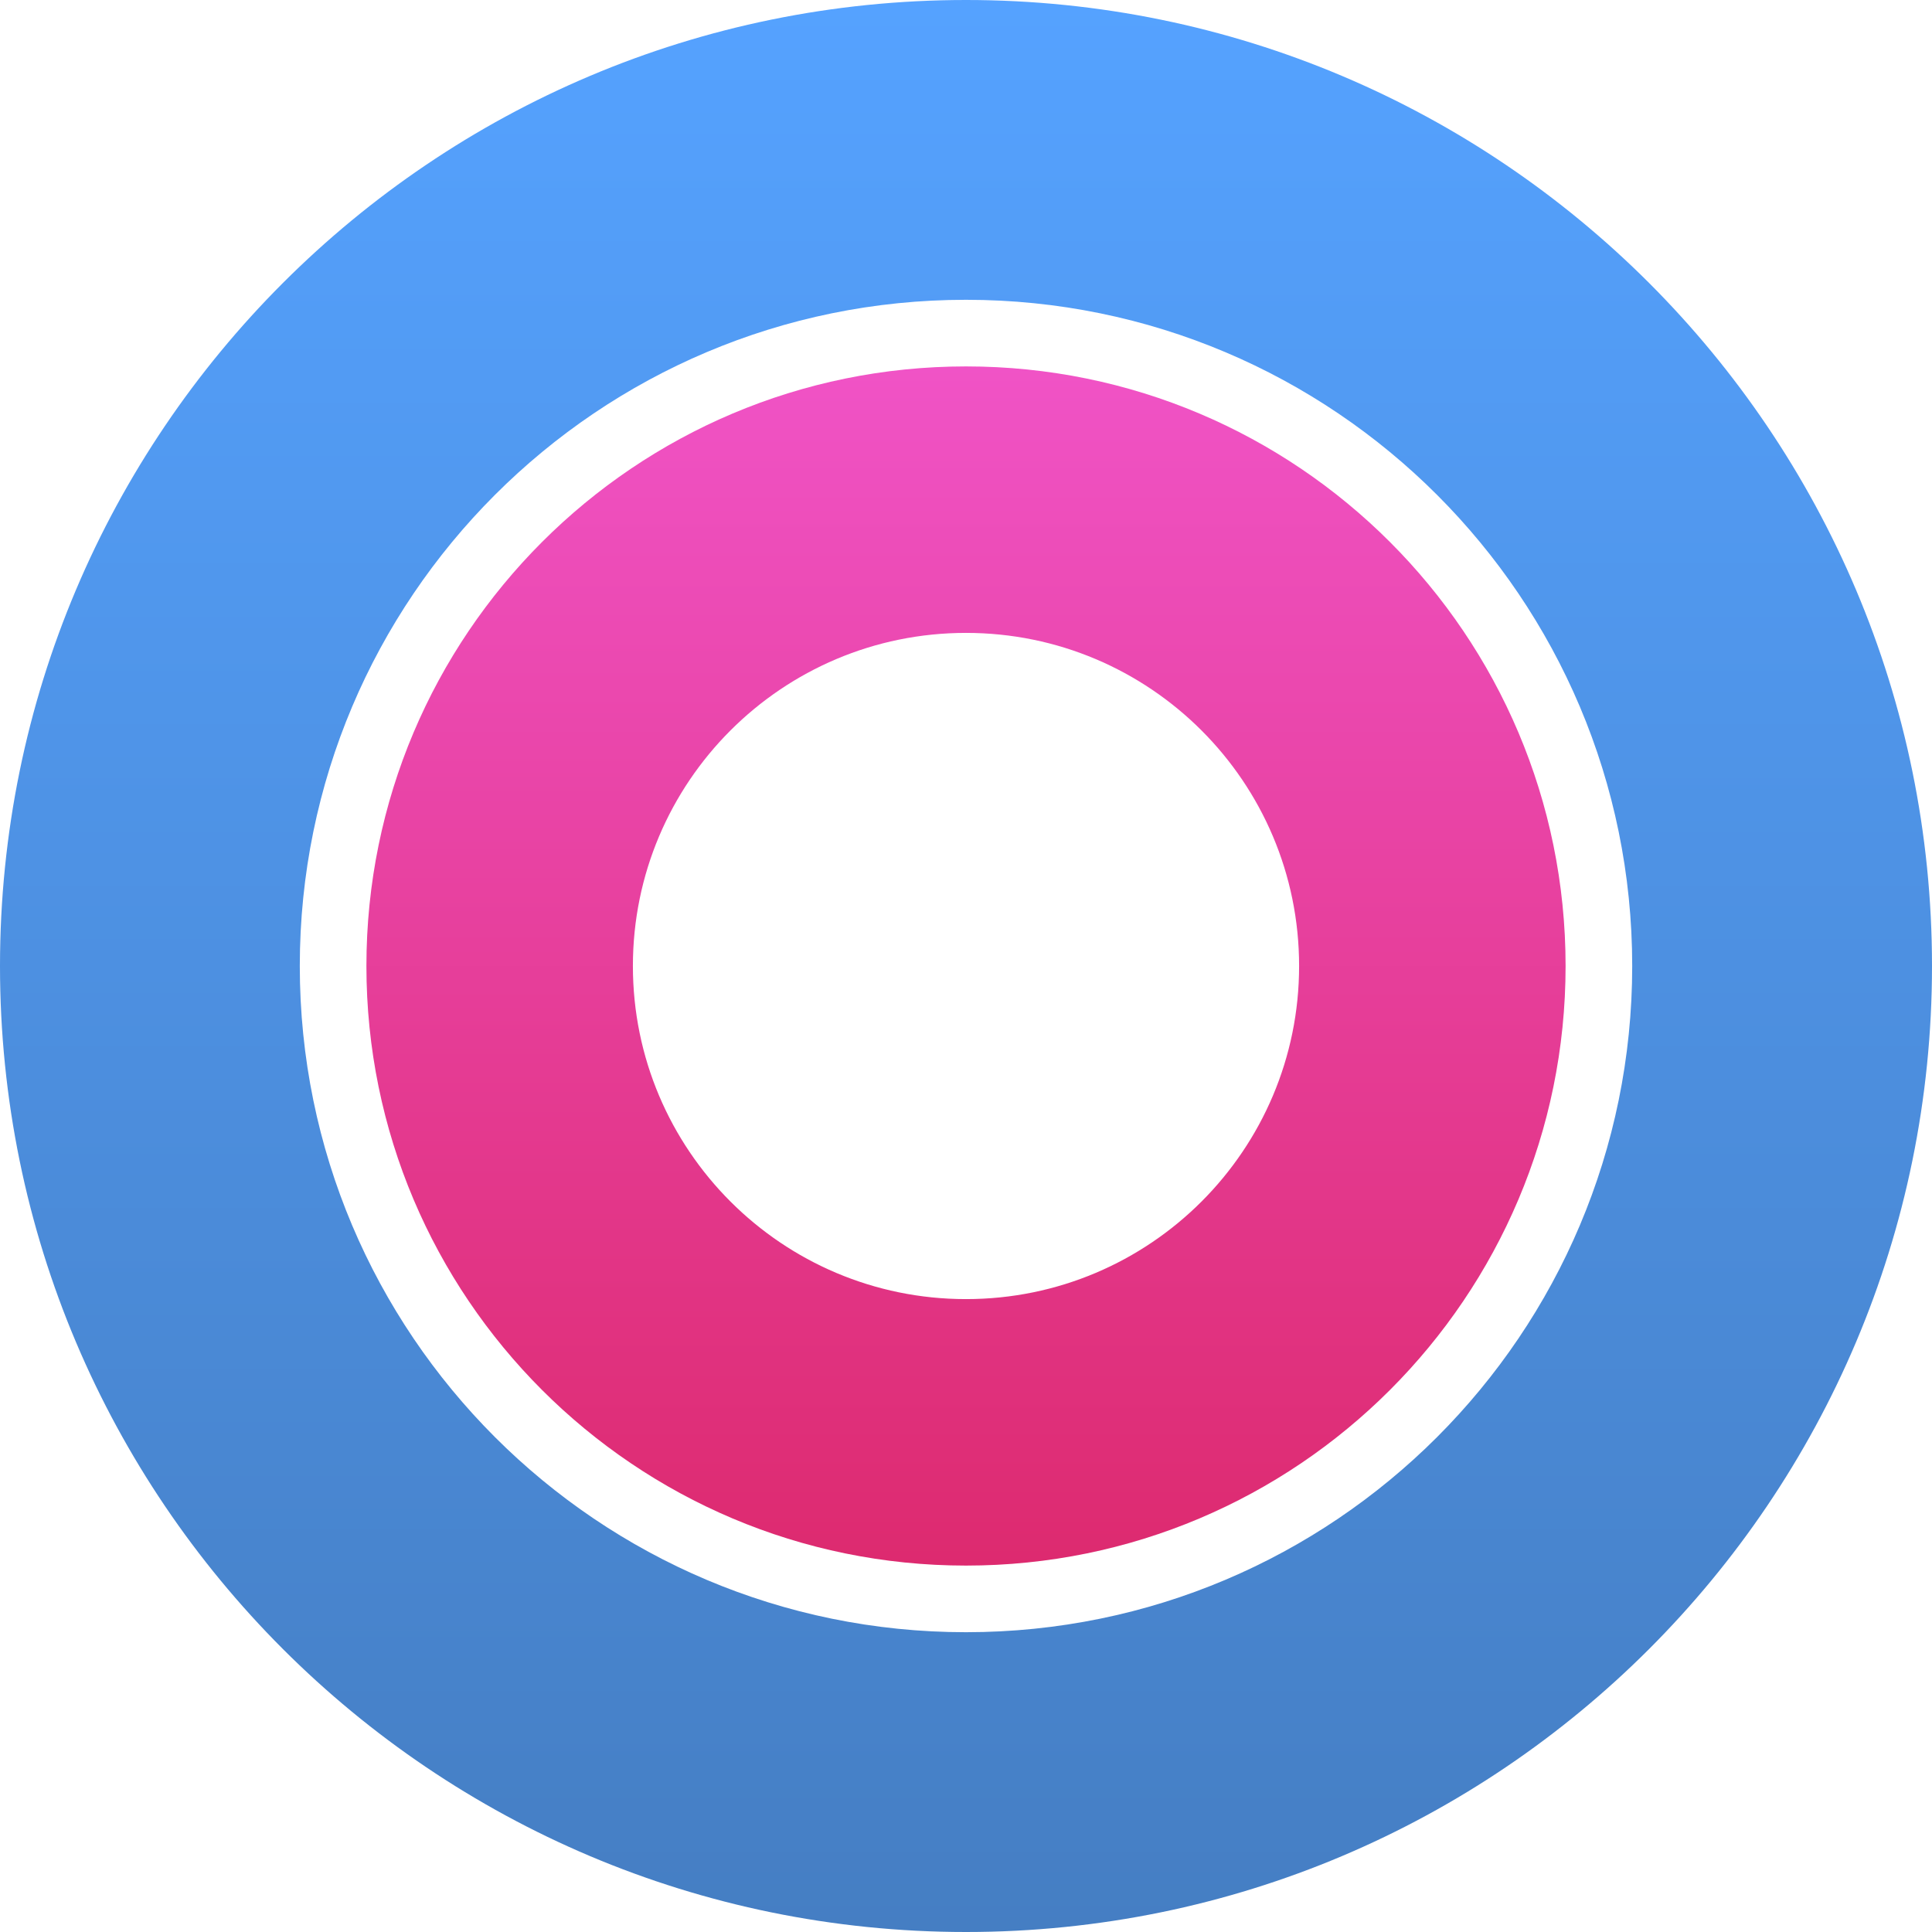 <svg width="58" height="58" viewBox="0 0 58 58" fill="none" xmlns="http://www.w3.org/2000/svg">
<path fill-rule="evenodd" clip-rule="evenodd" d="M58 29C58 45.016 45.016 58 29 58C12.984 58 0 45.016 0 29C0 12.984 12.984 0 29 0C45.016 0 58 12.984 58 29ZM49 29C49 40.046 40.046 49 29 49C17.954 49 9 40.046 9 29C9 17.954 17.954 9 29 9C40.046 9 49 17.954 49 29Z" fill="url(#paint0_linear)"/>
<path fill-rule="evenodd" clip-rule="evenodd" d="M47 29C47 38.941 38.941 47 29 47C19.059 47 11 38.941 11 29C11 19.059 19.059 11 29 11C38.941 11 47 19.059 47 29ZM39 29C39 34.523 34.523 39 29 39C23.477 39 19 34.523 19 29C19 23.477 23.477 19 29 19C34.523 19 39 23.477 39 29Z" fill="url(#paint1_linear)"/>
<defs>
<linearGradient id="paint0_linear" x1="29" y1="0" x2="29" y2="58" gradientUnits="userSpaceOnUse">
<stop stop-color="#55A2FF"/>
<stop offset="1" stop-color="#457EC3"/>
</linearGradient>
<linearGradient id="paint1_linear" x1="29" y1="11" x2="29" y2="47" gradientUnits="userSpaceOnUse">
<stop stop-color="#F053C6"/>
<stop offset="1" stop-color="#DD2A6F"/>
</linearGradient>
</defs>
</svg>
